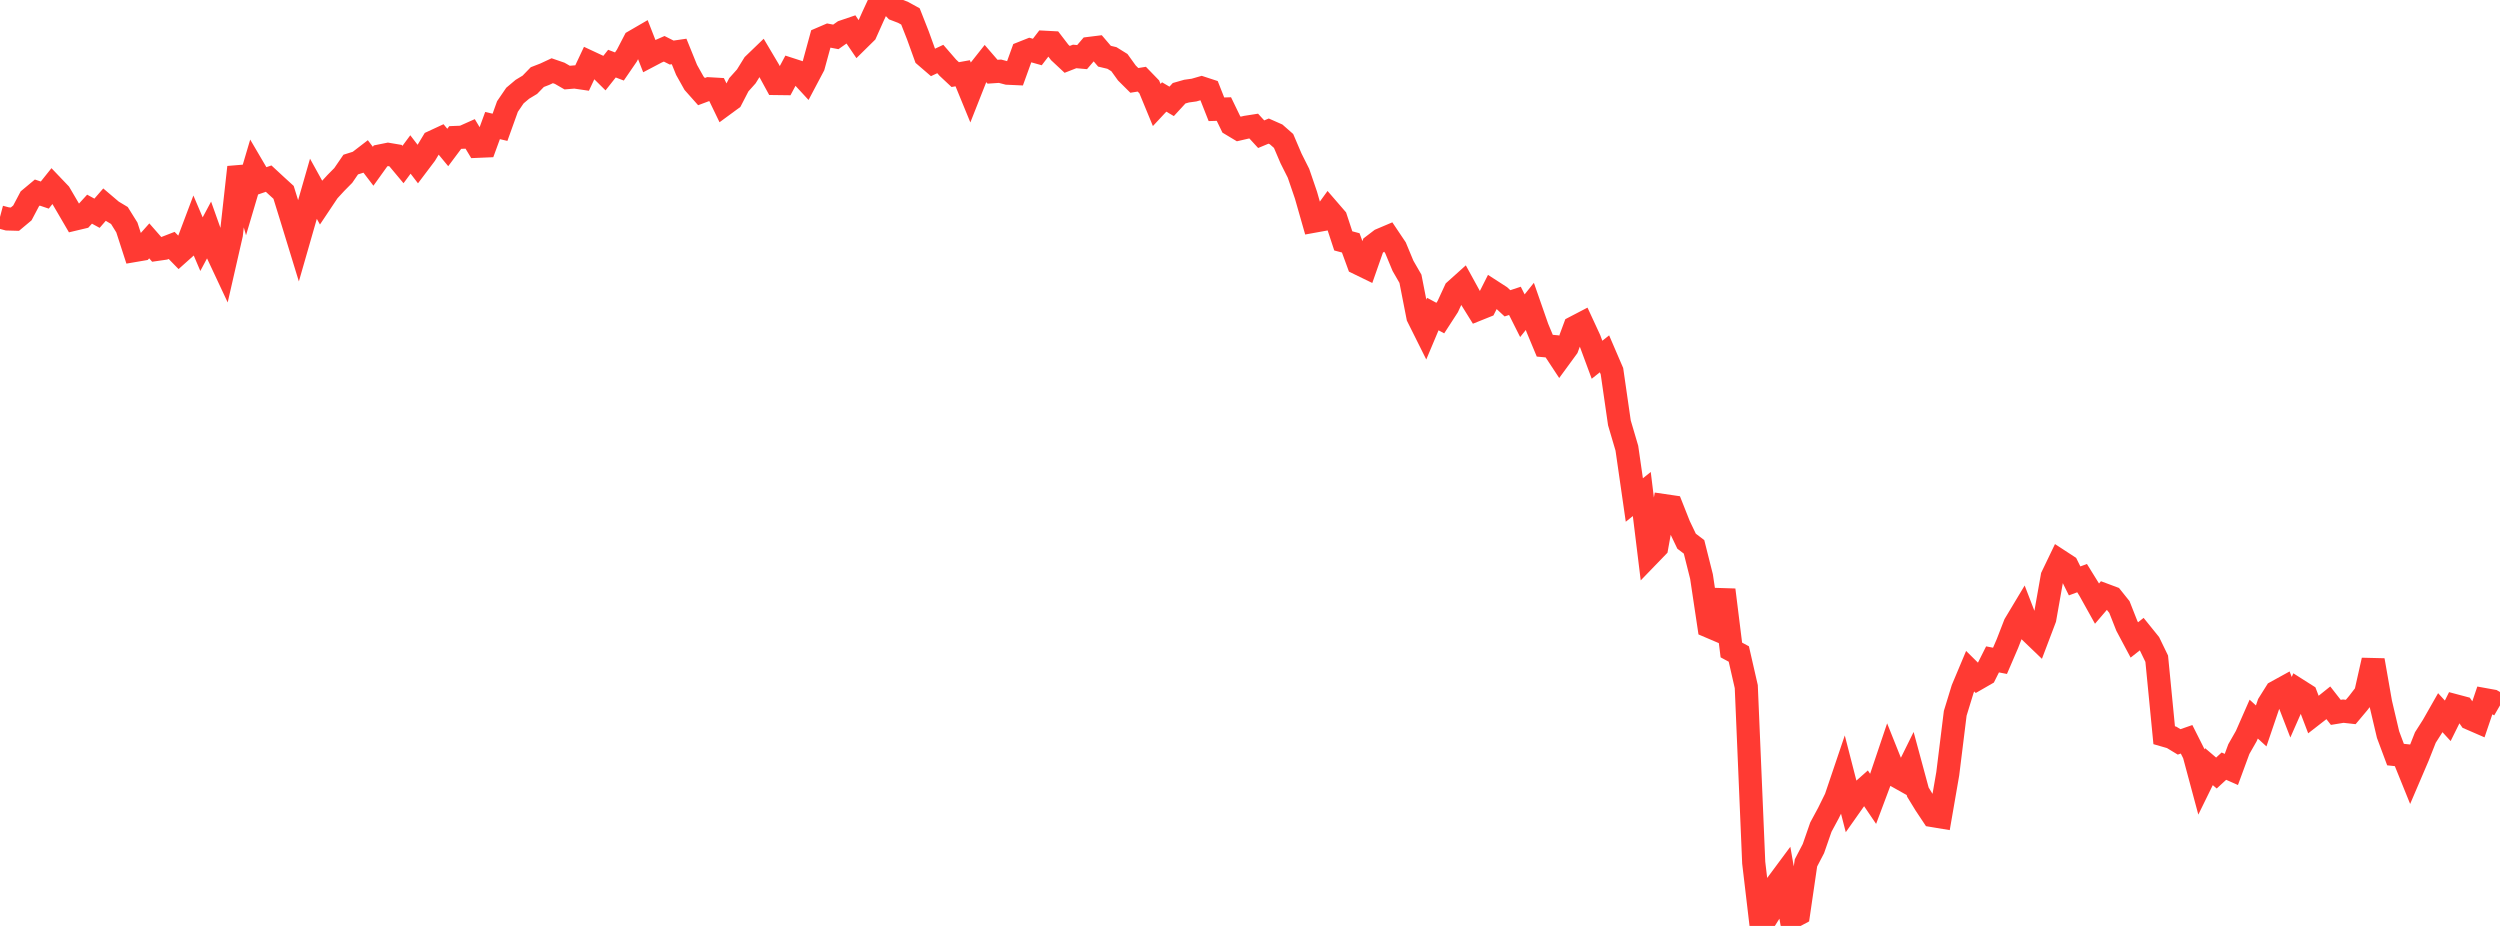 <?xml version="1.0" standalone="no"?>
<!DOCTYPE svg PUBLIC "-//W3C//DTD SVG 1.1//EN" "http://www.w3.org/Graphics/SVG/1.1/DTD/svg11.dtd">

<svg width="135" height="50" viewBox="0 0 135 50" preserveAspectRatio="none" 
  xmlns="http://www.w3.org/2000/svg"
  xmlns:xlink="http://www.w3.org/1999/xlink">


<polyline points="0.0, 11.716 0.403, 11.823 0.806, 11.834 1.209, 11.497 1.612, 10.734 2.015, 10.398 2.418, 10.534 2.821, 10.03 3.224, 10.452 3.627, 11.14 4.03, 11.831 4.433, 11.735 4.836, 11.295 5.239, 11.515 5.642, 11.052 6.045, 11.395 6.448, 11.637 6.851, 12.284 7.254, 13.528 7.657, 13.459 8.06, 13.007 8.463, 13.467 8.866, 13.409 9.269, 13.253 9.672, 13.666 10.075, 13.306 10.478, 12.237 10.881, 13.185 11.284, 12.429 11.687, 13.562 12.09, 14.422 12.493, 12.658 12.896, 9.03 13.299, 10.456 13.701, 9.097 14.104, 9.784 14.507, 9.646 14.91, 10.019 15.313, 10.387 15.716, 11.686 16.119, 13.001 16.522, 11.597 16.925, 10.194 17.328, 10.923 17.731, 10.32 18.134, 9.882 18.537, 9.474 18.94, 8.886 19.343, 8.759 19.746, 8.449 20.149, 8.978 20.552, 8.416 20.955, 8.335 21.358, 8.403 21.761, 8.885 22.164, 8.342 22.567, 8.867 22.97, 8.333 23.373, 7.664 23.776, 7.477 24.179, 7.964 24.582, 7.425 24.985, 7.409 25.388, 7.229 25.791, 7.899 26.194, 7.882 26.597, 6.78 27.0, 6.874 27.403, 5.752 27.806, 5.161 28.209, 4.821 28.612, 4.578 29.015, 4.163 29.418, 4.007 29.821, 3.819 30.224, 3.958 30.627, 4.19 31.03, 4.156 31.433, 4.215 31.836, 3.358 32.239, 3.546 32.642, 3.945 33.045, 3.436 33.448, 3.59 33.851, 3.002 34.254, 2.227 34.657, 1.993 35.06, 3.024 35.463, 2.812 35.866, 2.635 36.269, 2.838 36.672, 2.779 37.075, 3.774 37.478, 4.493 37.881, 4.946 38.284, 4.795 38.687, 4.818 39.09, 5.653 39.493, 5.357 39.896, 4.577 40.299, 4.127 40.701, 3.478 41.104, 3.09 41.507, 3.77 41.91, 4.509 42.313, 4.514 42.716, 3.758 43.119, 3.889 43.522, 4.326 43.925, 3.564 44.328, 2.088 44.731, 1.915 45.134, 1.992 45.537, 1.709 45.94, 1.572 46.343, 2.167 46.746, 1.77 47.149, 0.869 47.552, 0.0 47.955, 0.091 48.358, 0.511 48.761, 0.665 49.164, 0.887 49.567, 1.911 49.97, 3.028 50.373, 3.375 50.776, 3.186 51.179, 3.651 51.582, 4.028 51.985, 3.956 52.388, 4.938 52.791, 3.917 53.194, 3.407 53.597, 3.873 54.0, 3.846 54.403, 3.952 54.806, 3.97 55.209, 2.855 55.612, 2.695 56.015, 2.808 56.418, 2.283 56.821, 2.304 57.224, 2.83 57.627, 3.206 58.03, 3.048 58.433, 3.084 58.836, 2.613 59.239, 2.563 59.642, 3.035 60.045, 3.131 60.448, 3.381 60.851, 3.941 61.254, 4.341 61.657, 4.276 62.06, 4.692 62.463, 5.669 62.866, 5.237 63.269, 5.474 63.672, 5.035 64.075, 4.92 64.478, 4.864 64.881, 4.748 65.284, 4.88 65.687, 5.901 66.09, 5.889 66.493, 6.722 66.896, 6.964 67.299, 6.871 67.701, 6.808 68.104, 7.247 68.507, 7.079 68.91, 7.257 69.313, 7.611 69.716, 8.555 70.119, 9.358 70.522, 10.537 70.925, 11.948 71.328, 11.875 71.731, 11.318 72.134, 11.784 72.537, 13.008 72.94, 13.115 73.343, 14.216 73.746, 14.412 74.149, 13.262 74.552, 12.954 74.955, 12.783 75.358, 13.384 75.761, 14.354 76.164, 15.054 76.567, 17.108 76.97, 17.916 77.373, 16.959 77.776, 17.177 78.179, 16.555 78.582, 15.683 78.985, 15.321 79.388, 16.056 79.791, 16.705 80.194, 16.543 80.597, 15.745 81.0, 16.005 81.403, 16.379 81.806, 16.246 82.209, 17.049 82.612, 16.545 83.015, 17.701 83.418, 18.668 83.821, 18.705 84.224, 19.317 84.627, 18.766 85.03, 17.678 85.433, 17.468 85.836, 18.338 86.239, 19.427 86.642, 19.107 87.045, 20.044 87.448, 22.836 87.851, 24.204 88.254, 27.001 88.657, 26.677 89.06, 29.965 89.463, 29.548 89.866, 27.304 90.269, 27.363 90.672, 28.381 91.075, 29.224 91.478, 29.53 91.881, 31.133 92.284, 33.822 92.687, 33.994 93.09, 31.855 93.493, 35.099 93.896, 35.316 94.299, 37.078 94.701, 46.588 95.104, 50.0 95.507, 49.359 95.91, 47.808 96.313, 47.265 96.716, 49.569 97.119, 49.354 97.522, 46.596 97.925, 45.823 98.328, 44.662 98.731, 43.915 99.134, 43.098 99.537, 41.906 99.94, 43.473 100.343, 42.901 100.746, 42.544 101.149, 43.139 101.552, 42.064 101.955, 40.869 102.358, 41.877 102.761, 42.103 103.164, 41.286 103.567, 42.776 103.97, 43.435 104.373, 44.041 104.776, 44.108 105.179, 41.781 105.582, 38.519 105.985, 37.205 106.388, 36.245 106.791, 36.643 107.194, 36.411 107.597, 35.607 108.0, 35.685 108.403, 34.748 108.806, 33.709 109.209, 33.037 109.612, 34.084 110.015, 34.471 110.418, 33.409 110.821, 31.13 111.224, 30.292 111.627, 30.555 112.03, 31.369 112.433, 31.219 112.836, 31.87 113.239, 32.594 113.642, 32.124 114.045, 32.275 114.448, 32.779 114.851, 33.801 115.254, 34.557 115.657, 34.239 116.06, 34.738 116.463, 35.57 116.866, 39.702 117.269, 39.818 117.672, 40.062 118.075, 39.922 118.478, 40.722 118.881, 42.221 119.284, 41.4 119.687, 41.744 120.09, 41.372 120.493, 41.55 120.896, 40.454 121.299, 39.747 121.701, 38.832 122.104, 39.2 122.507, 38.015 122.91, 37.372 123.313, 37.15 123.716, 38.191 124.119, 37.276 124.522, 37.532 124.925, 38.588 125.328, 38.275 125.731, 37.952 126.134, 38.468 126.537, 38.402 126.94, 38.447 127.343, 37.967 127.746, 37.443 128.149, 35.653 128.552, 37.956 128.955, 39.667 129.358, 40.747 129.761, 40.79 130.164, 41.787 130.567, 40.845 130.97, 39.825 131.373, 39.193 131.776, 38.485 132.179, 38.924 132.582, 38.111 132.985, 38.218 133.388, 38.798 133.791, 38.973 134.194, 37.784 134.597, 37.857 135.0, 38.09" fill="none" stroke="#ff3a33" stroke-width="1.25"/>

</svg>